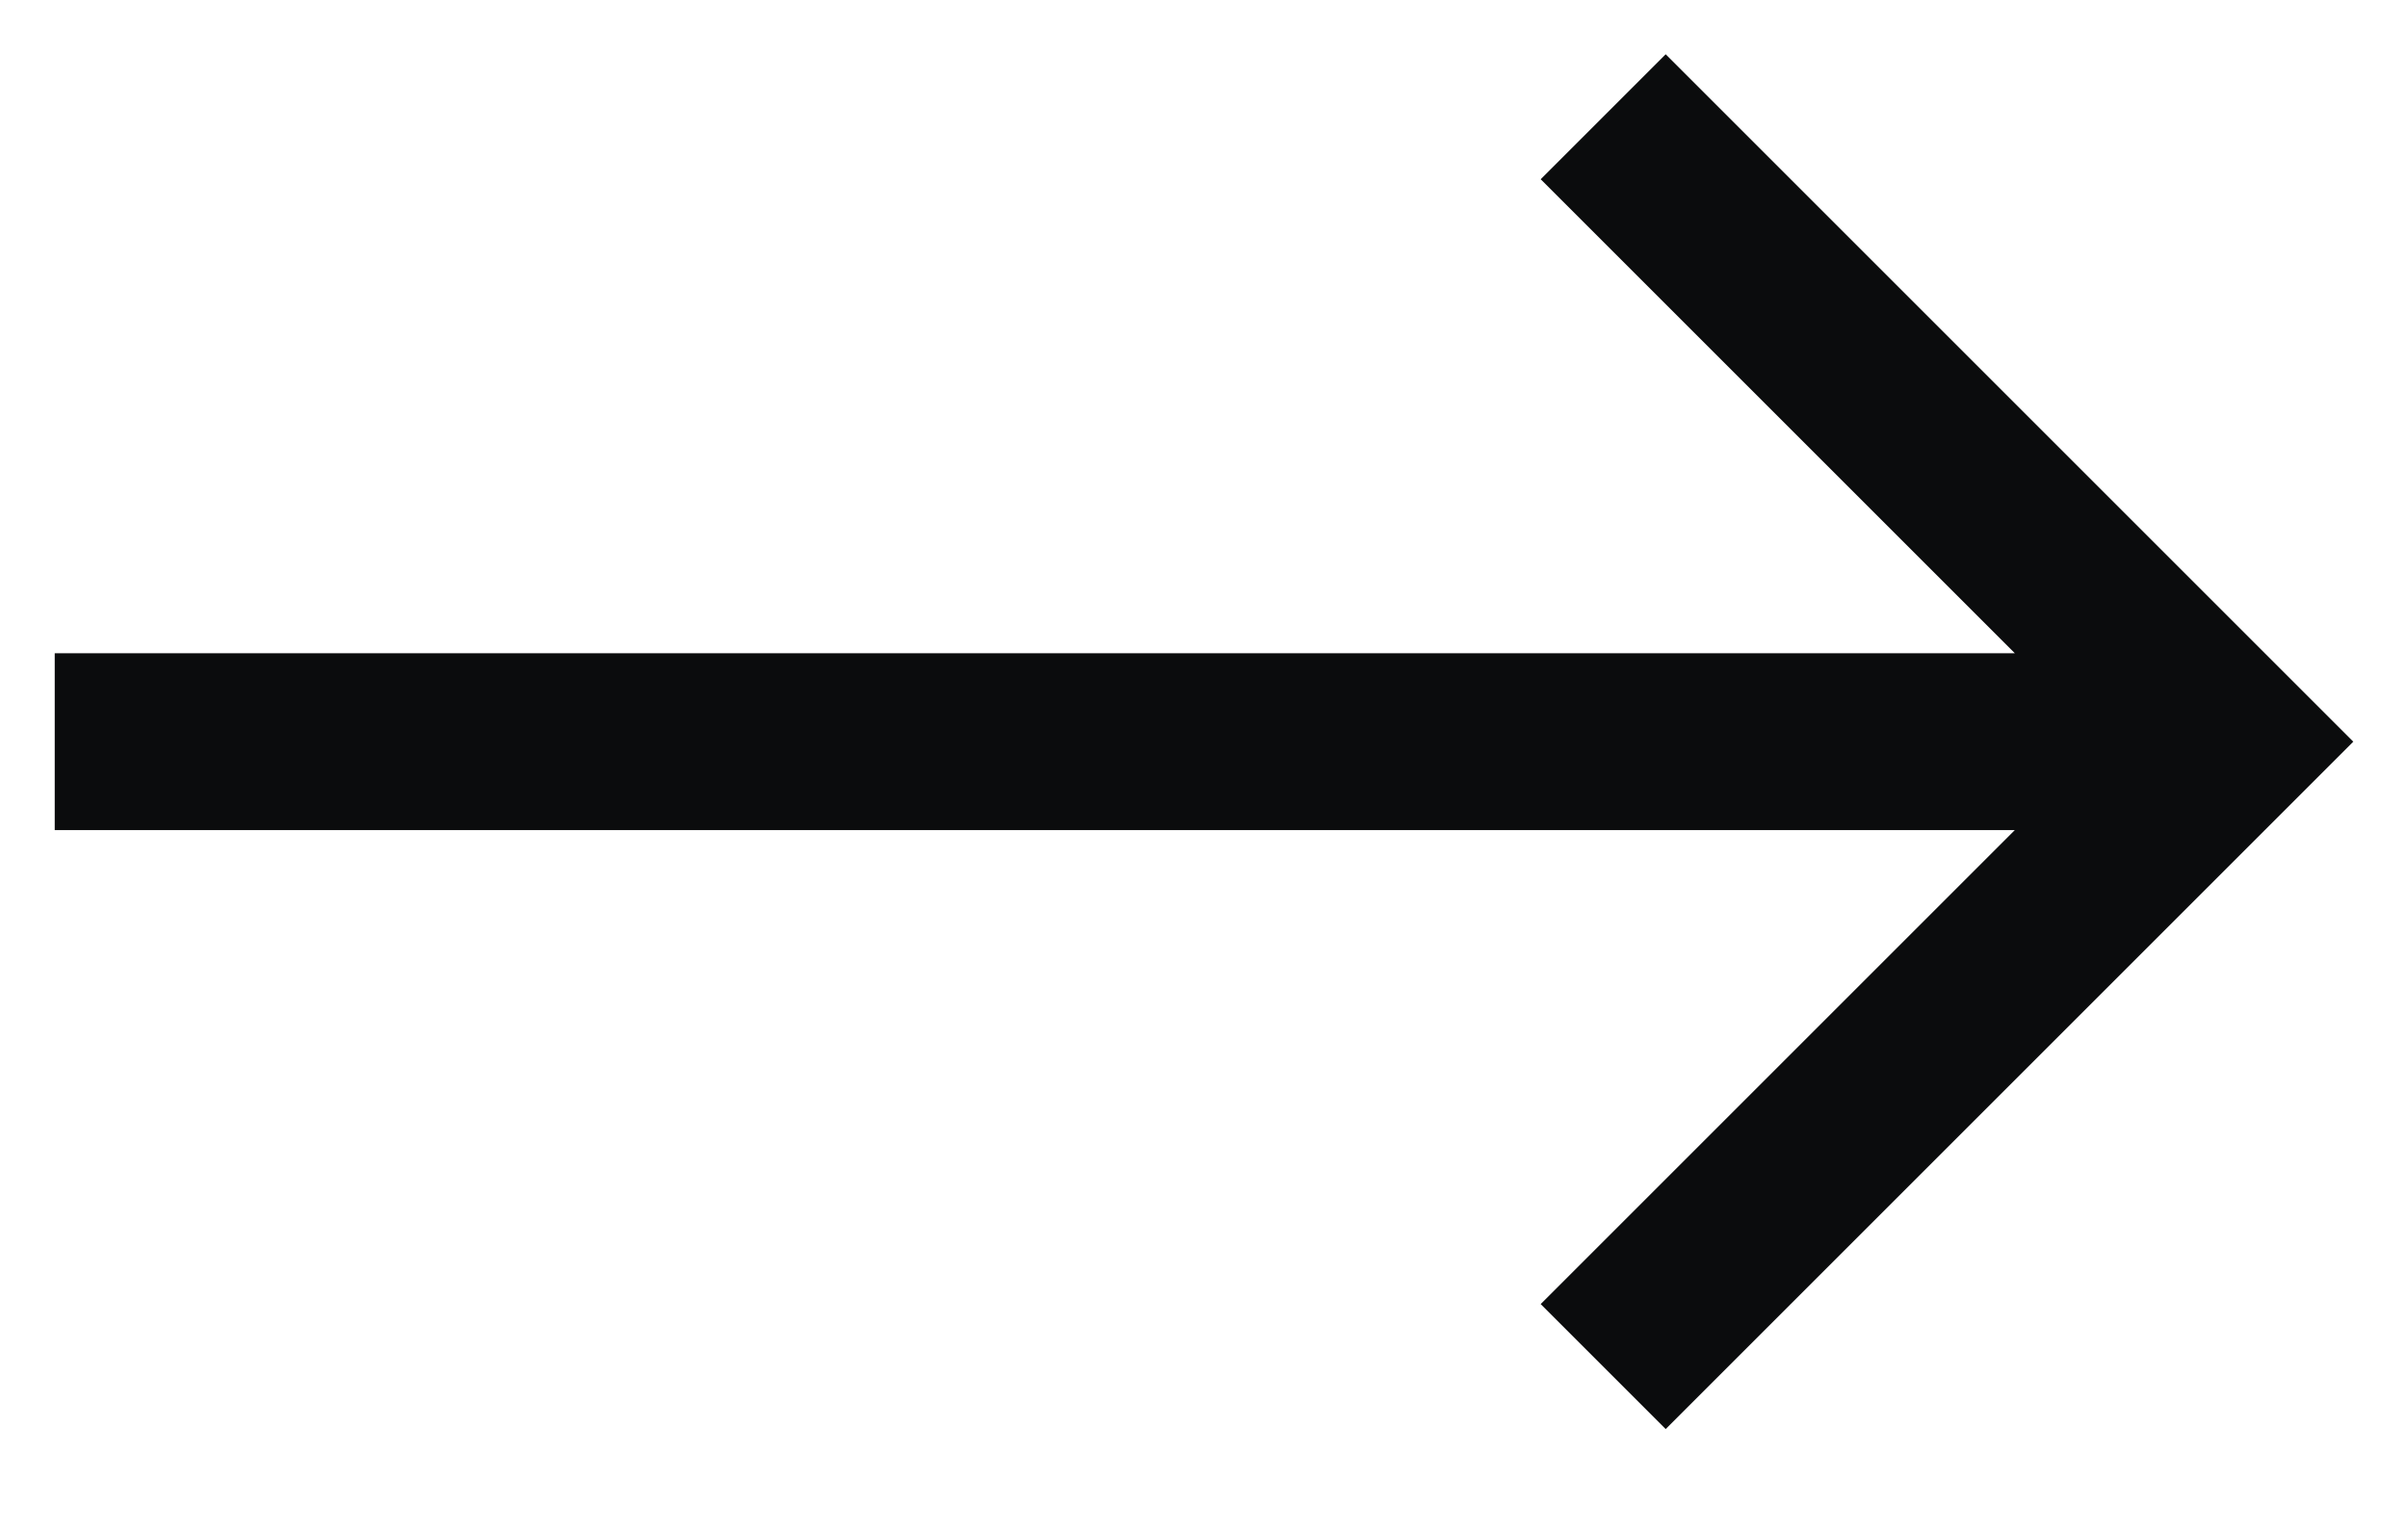 <svg width="22" height="14" viewBox="0 0 22 14" fill="none" xmlns="http://www.w3.org/2000/svg">
<g clip-path="url(#clip0_1252_11366)">
<path d="M18.408 5.97L14.076 1.638L15.218 0.496L21.5 6.778L15.218 13.06L14.076 11.918L18.408 7.586H0.5V5.97H18.408Z" fill="#0B0C0D"/>
</g>
<defs>
<clipPath id="clip0_1252_11366">
<rect width="22" height="14" fill="white"/>
</clipPath>
</defs>
</svg>
